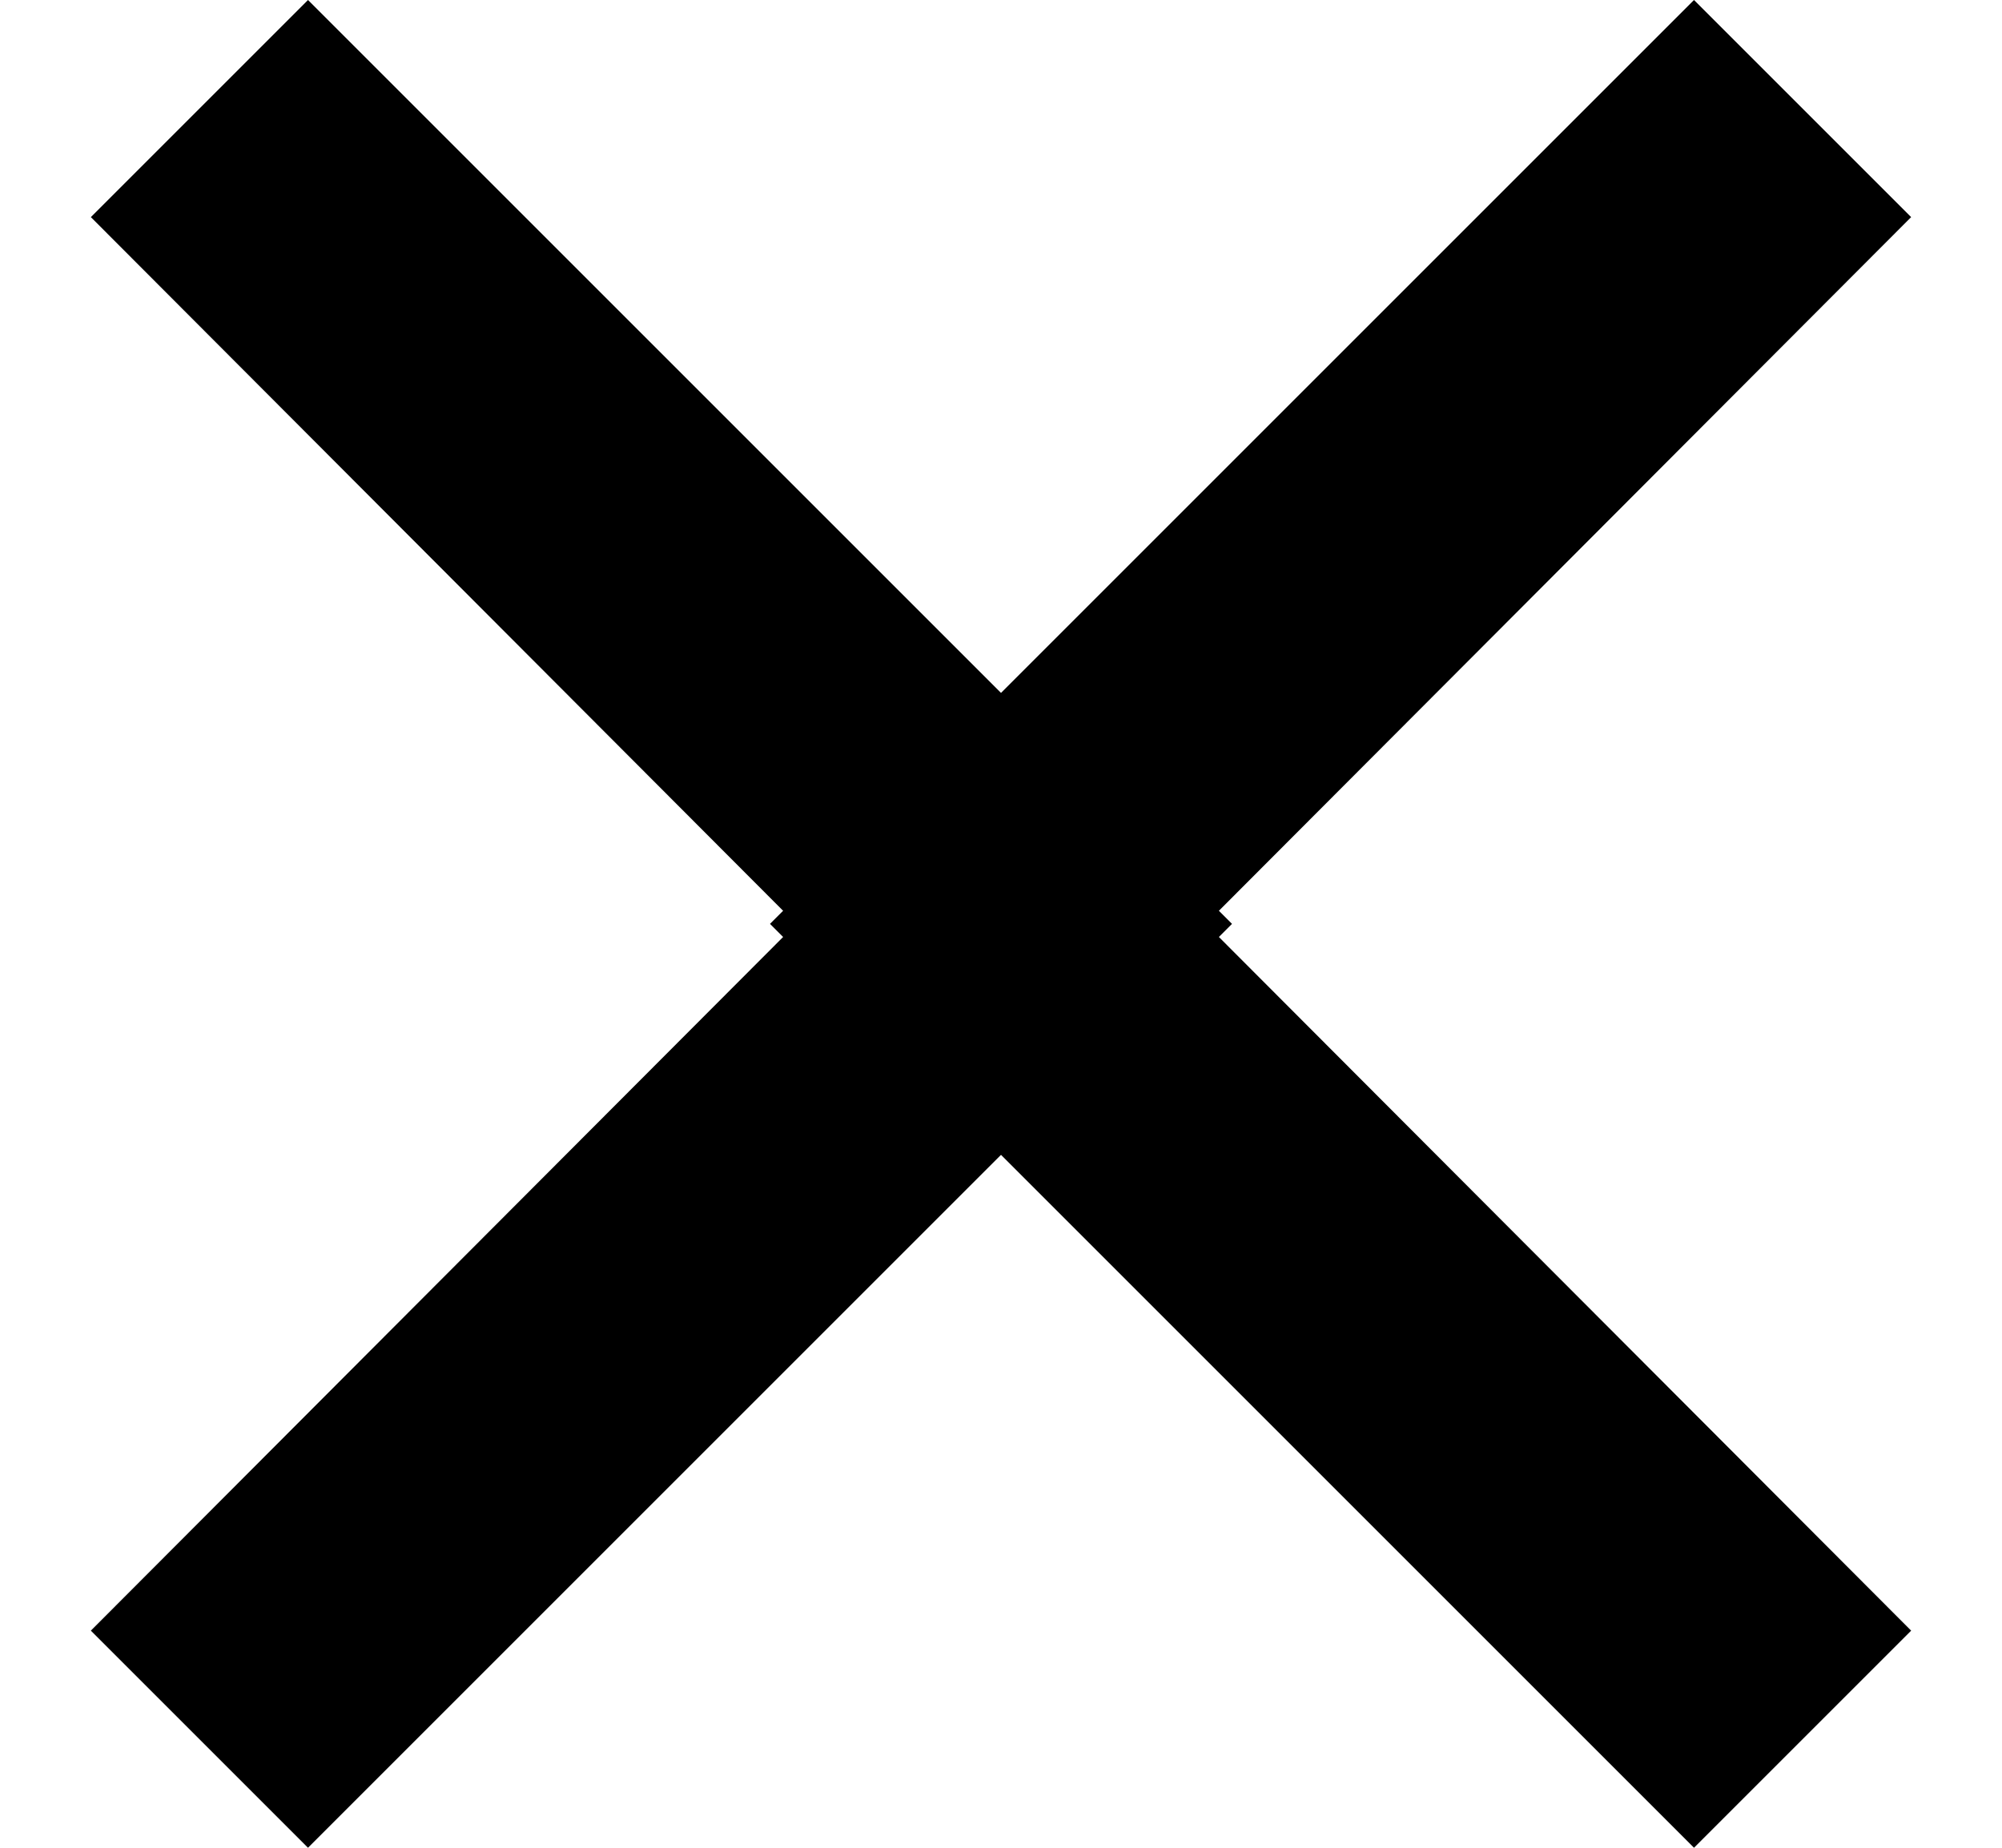 <svg width="13" height="12" viewBox="0 0 13 12" fill="none" xmlns="http://www.w3.org/2000/svg">
<path d="M0.59 10.59L5.17 6L0.59 1.41L2 0L8 6L2 12L0.59 10.59Z" fill="black"/>
<path d="M12.41 10.59L7.83 6L12.41 1.41L11 0L5 6L11 12L12.41 10.59Z" fill="black"/>
</svg>

